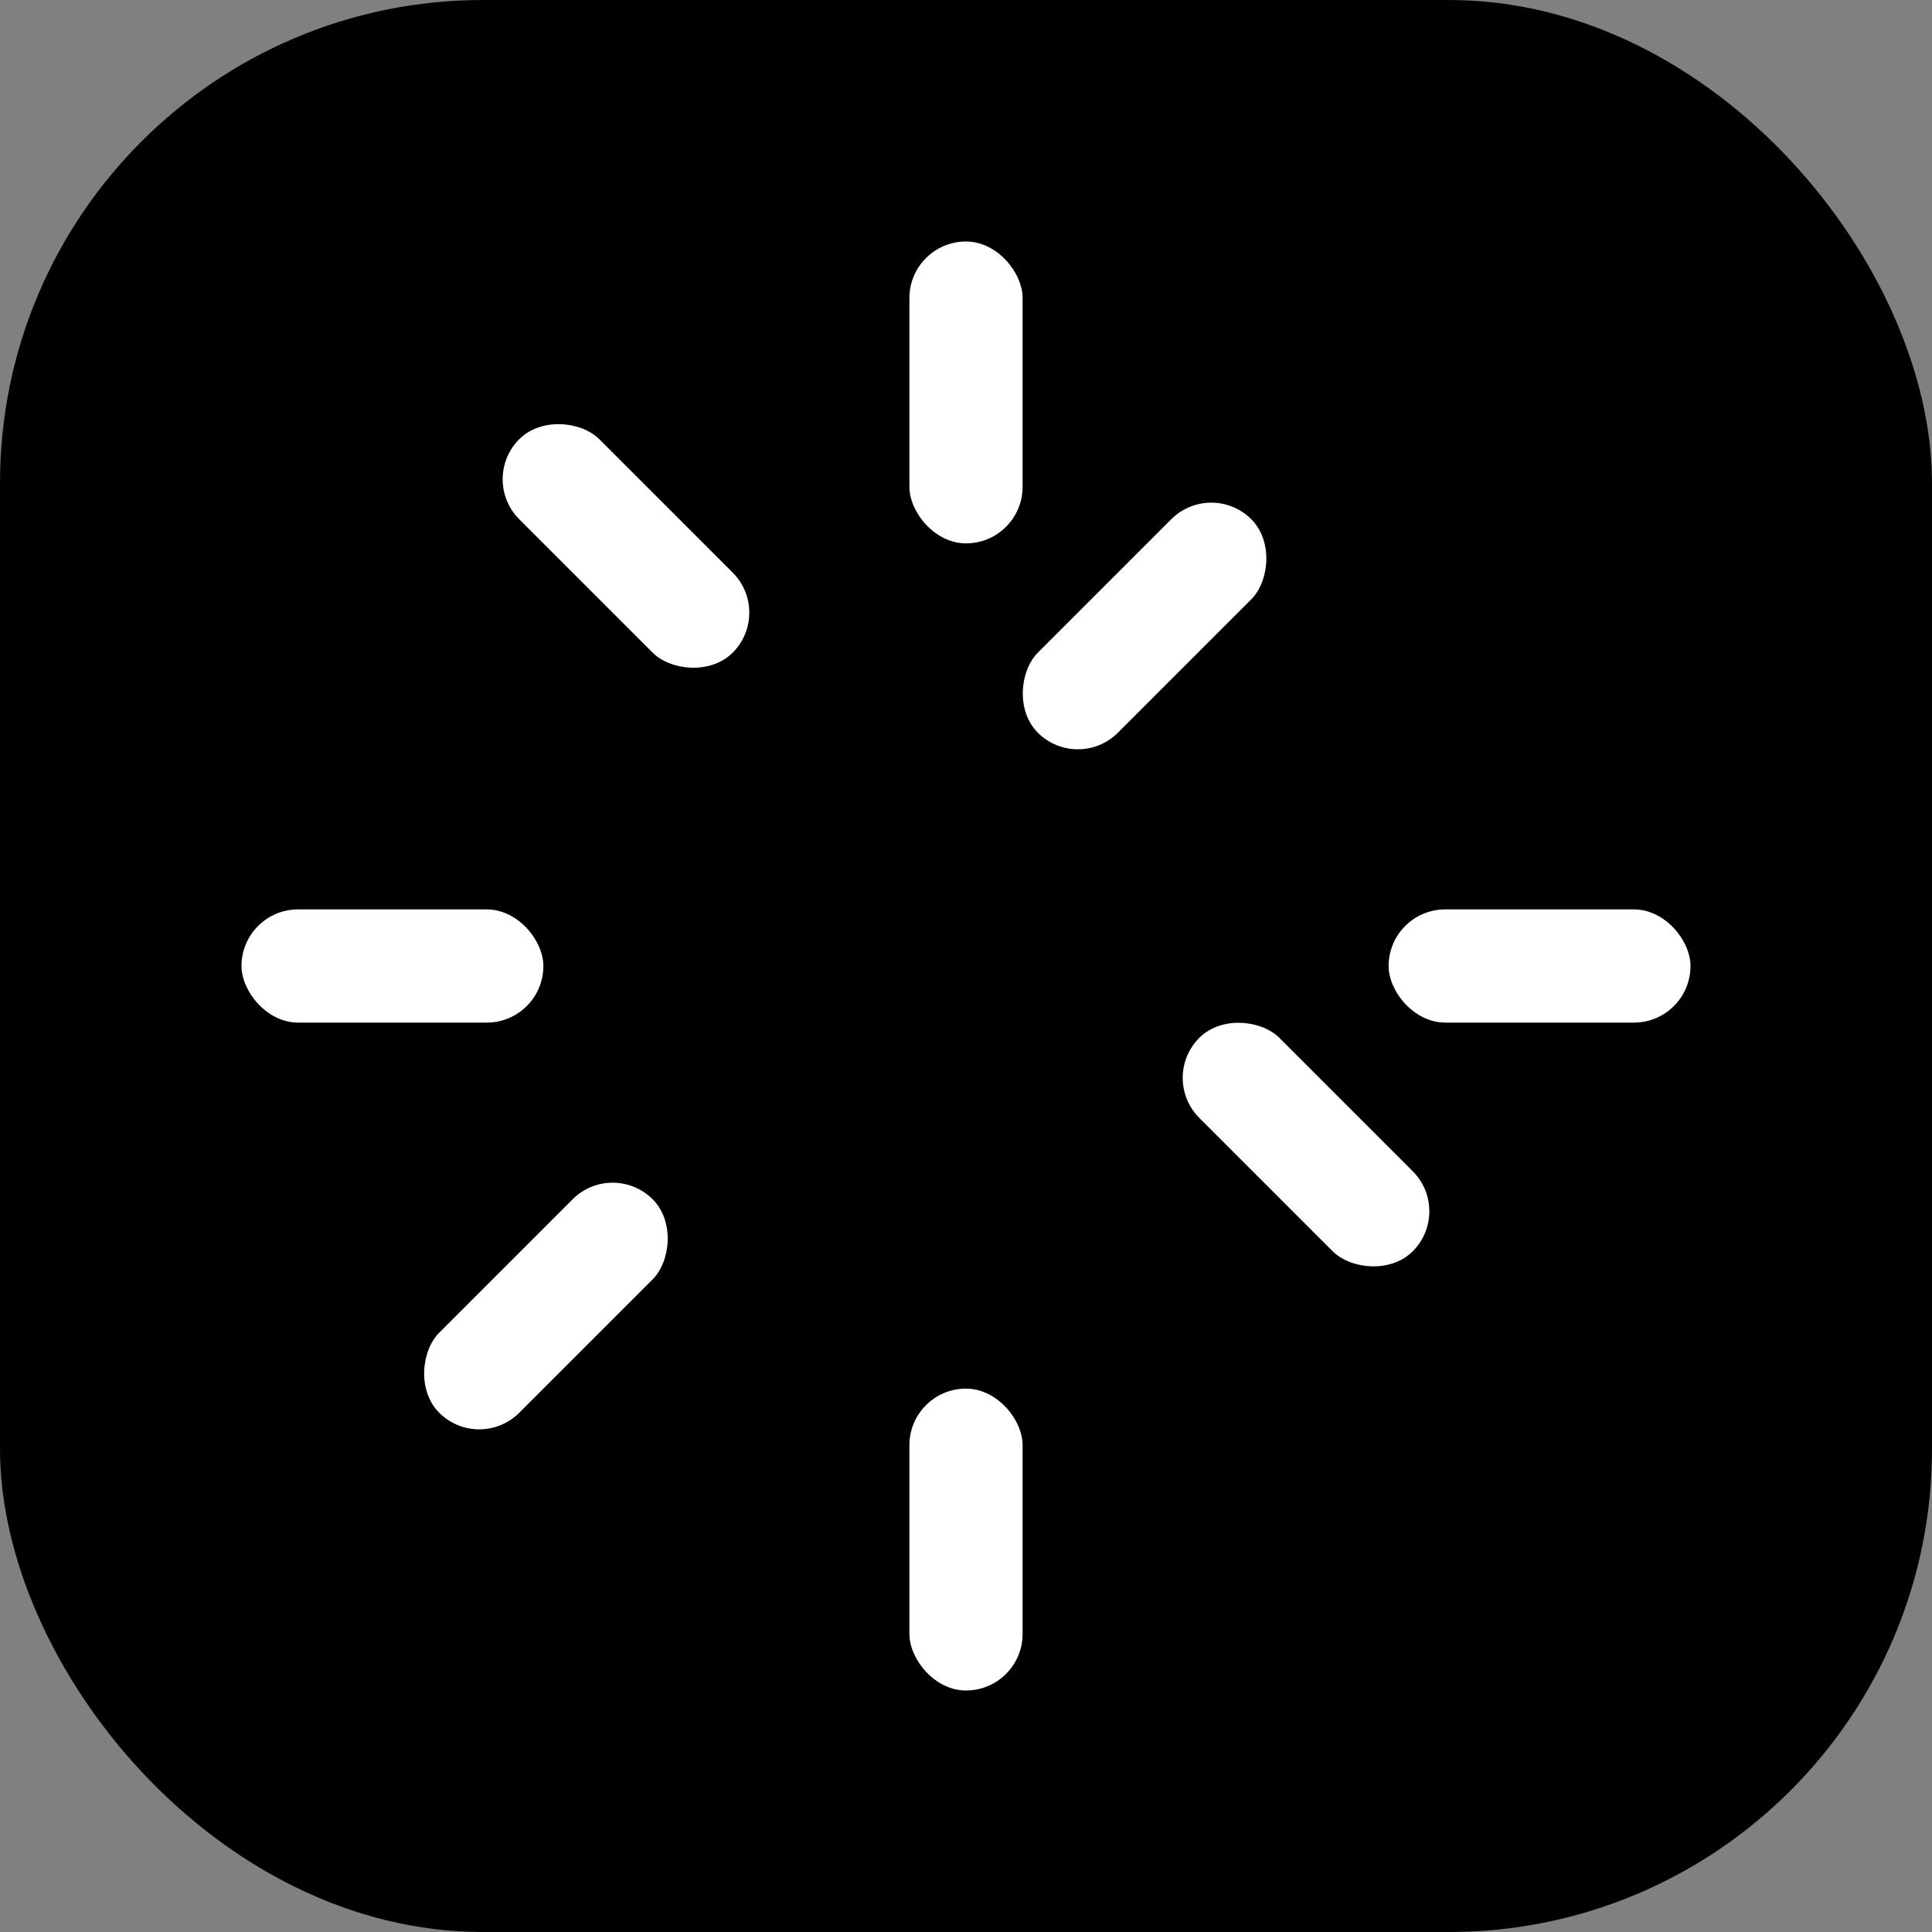<?xml version="1.0" encoding="UTF-8"?>
<svg width="512" height="512" viewBox="0 0 512 512" fill="none" xmlns="http://www.w3.org/2000/svg">
  <rect x="0" y="0" width="512" height="512" fill="#808080" stroke="none"/>
  <!-- Rounded square background -->
  <rect width="512" height="512" rx="128" fill="#000000"/>
  
  <!-- Clock marks -->
  <rect x="241" y="64" width="30" height="80" rx="15" fill="white"/>
  <rect x="368" y="241" width="80" height="30" rx="15" fill="white"/>
  <rect x="241" y="368" width="30" height="80" rx="15" fill="white"/>
  <rect x="64" y="241" width="80" height="30" rx="15" fill="white"/>
  
  <!-- Diagonal marks -->
  <rect x="321" y="127" width="30" height="80" rx="15" transform="rotate(45 321 127)" fill="white"/>
  <rect x="385" y="321" width="30" height="80" rx="15" transform="rotate(135 385 321)" fill="white"/>
  <rect x="127" y="385" width="30" height="80" rx="15" transform="rotate(225 127 385)" fill="white"/>
  <rect x="127" y="127" width="30" height="80" rx="15" transform="rotate(-45 127 127)" fill="white"/>
  
  <!-- Arrow -->
  <path d="M256 256L256 128L296 168L256 128L216 168L256 128Z" fill="white"/>
</svg>